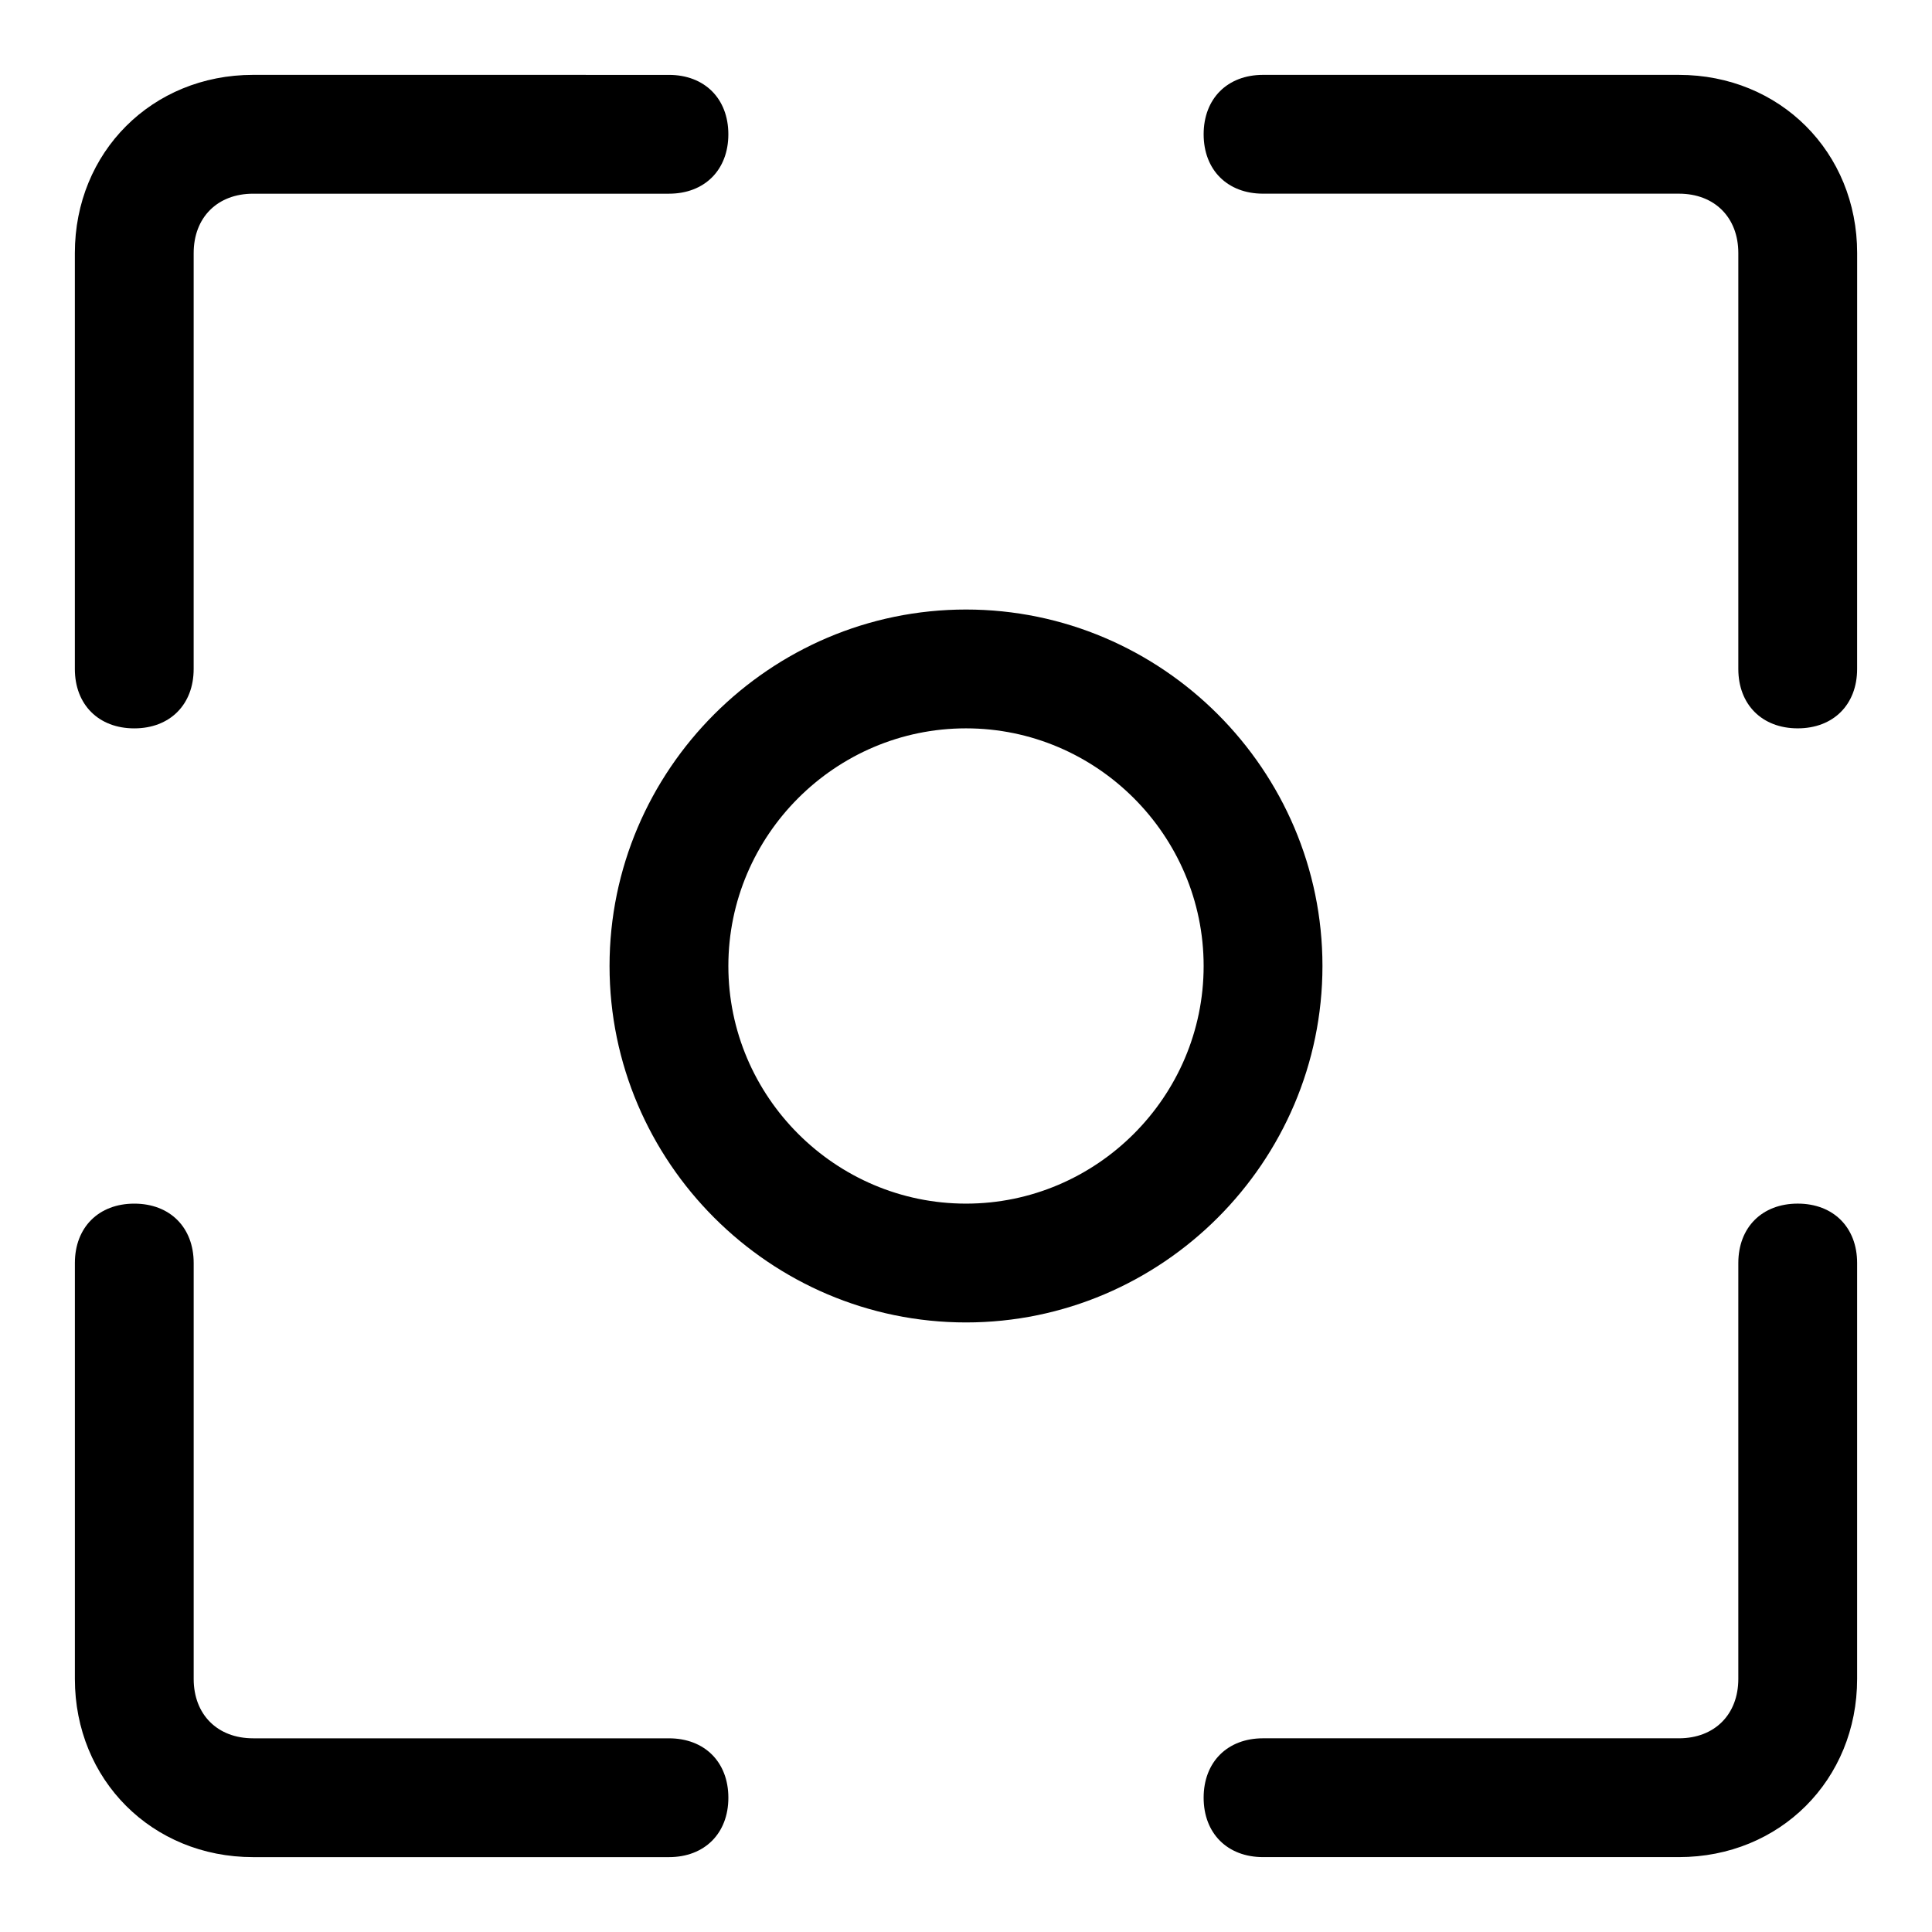 <?xml version="1.0" encoding="UTF-8"?>
<!-- Uploaded to: ICON Repo, www.svgrepo.com, Generator: ICON Repo Mixer Tools -->
<svg fill="#000000" width="800px" height="800px" version="1.1" viewBox="144 144 512 512" xmlns="http://www.w3.org/2000/svg">
 <g>
  <path d="m211.07 604.67c-9.445 0-15.742-6.297-15.742-15.742v-110.21c0-9.445-6.297-15.742-15.742-15.742-9.445 0-15.742 6.297-15.742 15.742v110.21c0 26.766 20.469 47.23 47.23 47.23h110.21c9.445 0 15.742-6.297 15.742-15.742 0-9.445-6.297-15.742-15.742-15.742z"/>
  <path d="m211.07 163.84c-26.766 0-47.234 20.469-47.234 47.234v110.21c0 9.445 6.297 15.742 15.742 15.742s15.742-6.297 15.742-15.742l0.004-110.21c0-9.445 6.297-15.742 15.742-15.742h110.21c9.445 0 15.742-6.297 15.742-15.742 0-9.445-6.297-15.742-15.742-15.742z"/>
  <path d="m588.93 163.84h-110.21c-9.445 0-15.742 6.297-15.742 15.742s6.297 15.742 15.742 15.742h110.21c9.445 0 15.742 6.297 15.742 15.742v110.21c0 9.445 6.297 15.742 15.742 15.742 9.445 0 15.742-6.297 15.742-15.742l0.008-110.2c0-26.766-20.469-47.234-47.234-47.234z"/>
  <path d="m604.67 494.46v94.465c0 9.445-6.297 15.742-15.742 15.742h-110.21c-9.445 0-15.742 6.297-15.742 15.742 0 9.445 6.297 15.742 15.742 15.742h110.21c26.766 0 47.23-20.469 47.23-47.23v-110.21c0-9.445-6.297-15.742-15.742-15.742-9.445 0-15.742 6.297-15.742 15.742z"/>
  <path d="m400 494.46c-51.957 0-94.465-42.508-94.465-94.465 0-51.957 42.508-94.465 94.465-94.465s94.465 42.508 94.465 94.465c-0.004 51.957-42.512 94.465-94.465 94.465zm0-157.44c-34.637 0-62.977 28.34-62.977 62.977s28.34 62.977 62.977 62.977 62.977-28.34 62.977-62.977-28.34-62.977-62.977-62.977z"/>
 </g>
</svg>